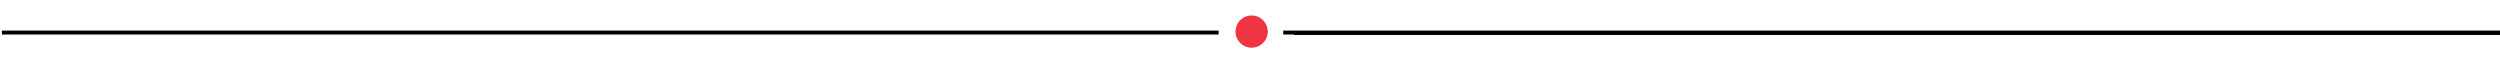 <svg xmlns="http://www.w3.org/2000/svg" xmlns:xlink="http://www.w3.org/1999/xlink" id="Layer_1" x="0px" y="0px" viewBox="0 0 1597.9 40" style="enable-background:new 0 0 1597.9 40;" xml:space="preserve"><style type="text/css">	.st0{fill:none;stroke:#000000;stroke-width:2.5;stroke-miterlimit:10;}	.st1{fill:#EE3541;}</style><g>	<line class="st0" x1="1.2" y1="20.8" x2="778.9" y2="20.8"></line>	<circle class="st1" cx="800" cy="20.2" r="10.3"></circle>	<line class="st0" x1="827" y1="21.1" x2="1597.9" y2="21.1"></line>	<line class="st0" x1="820.2" y1="20.8" x2="1597.9" y2="20.8"></line></g></svg>